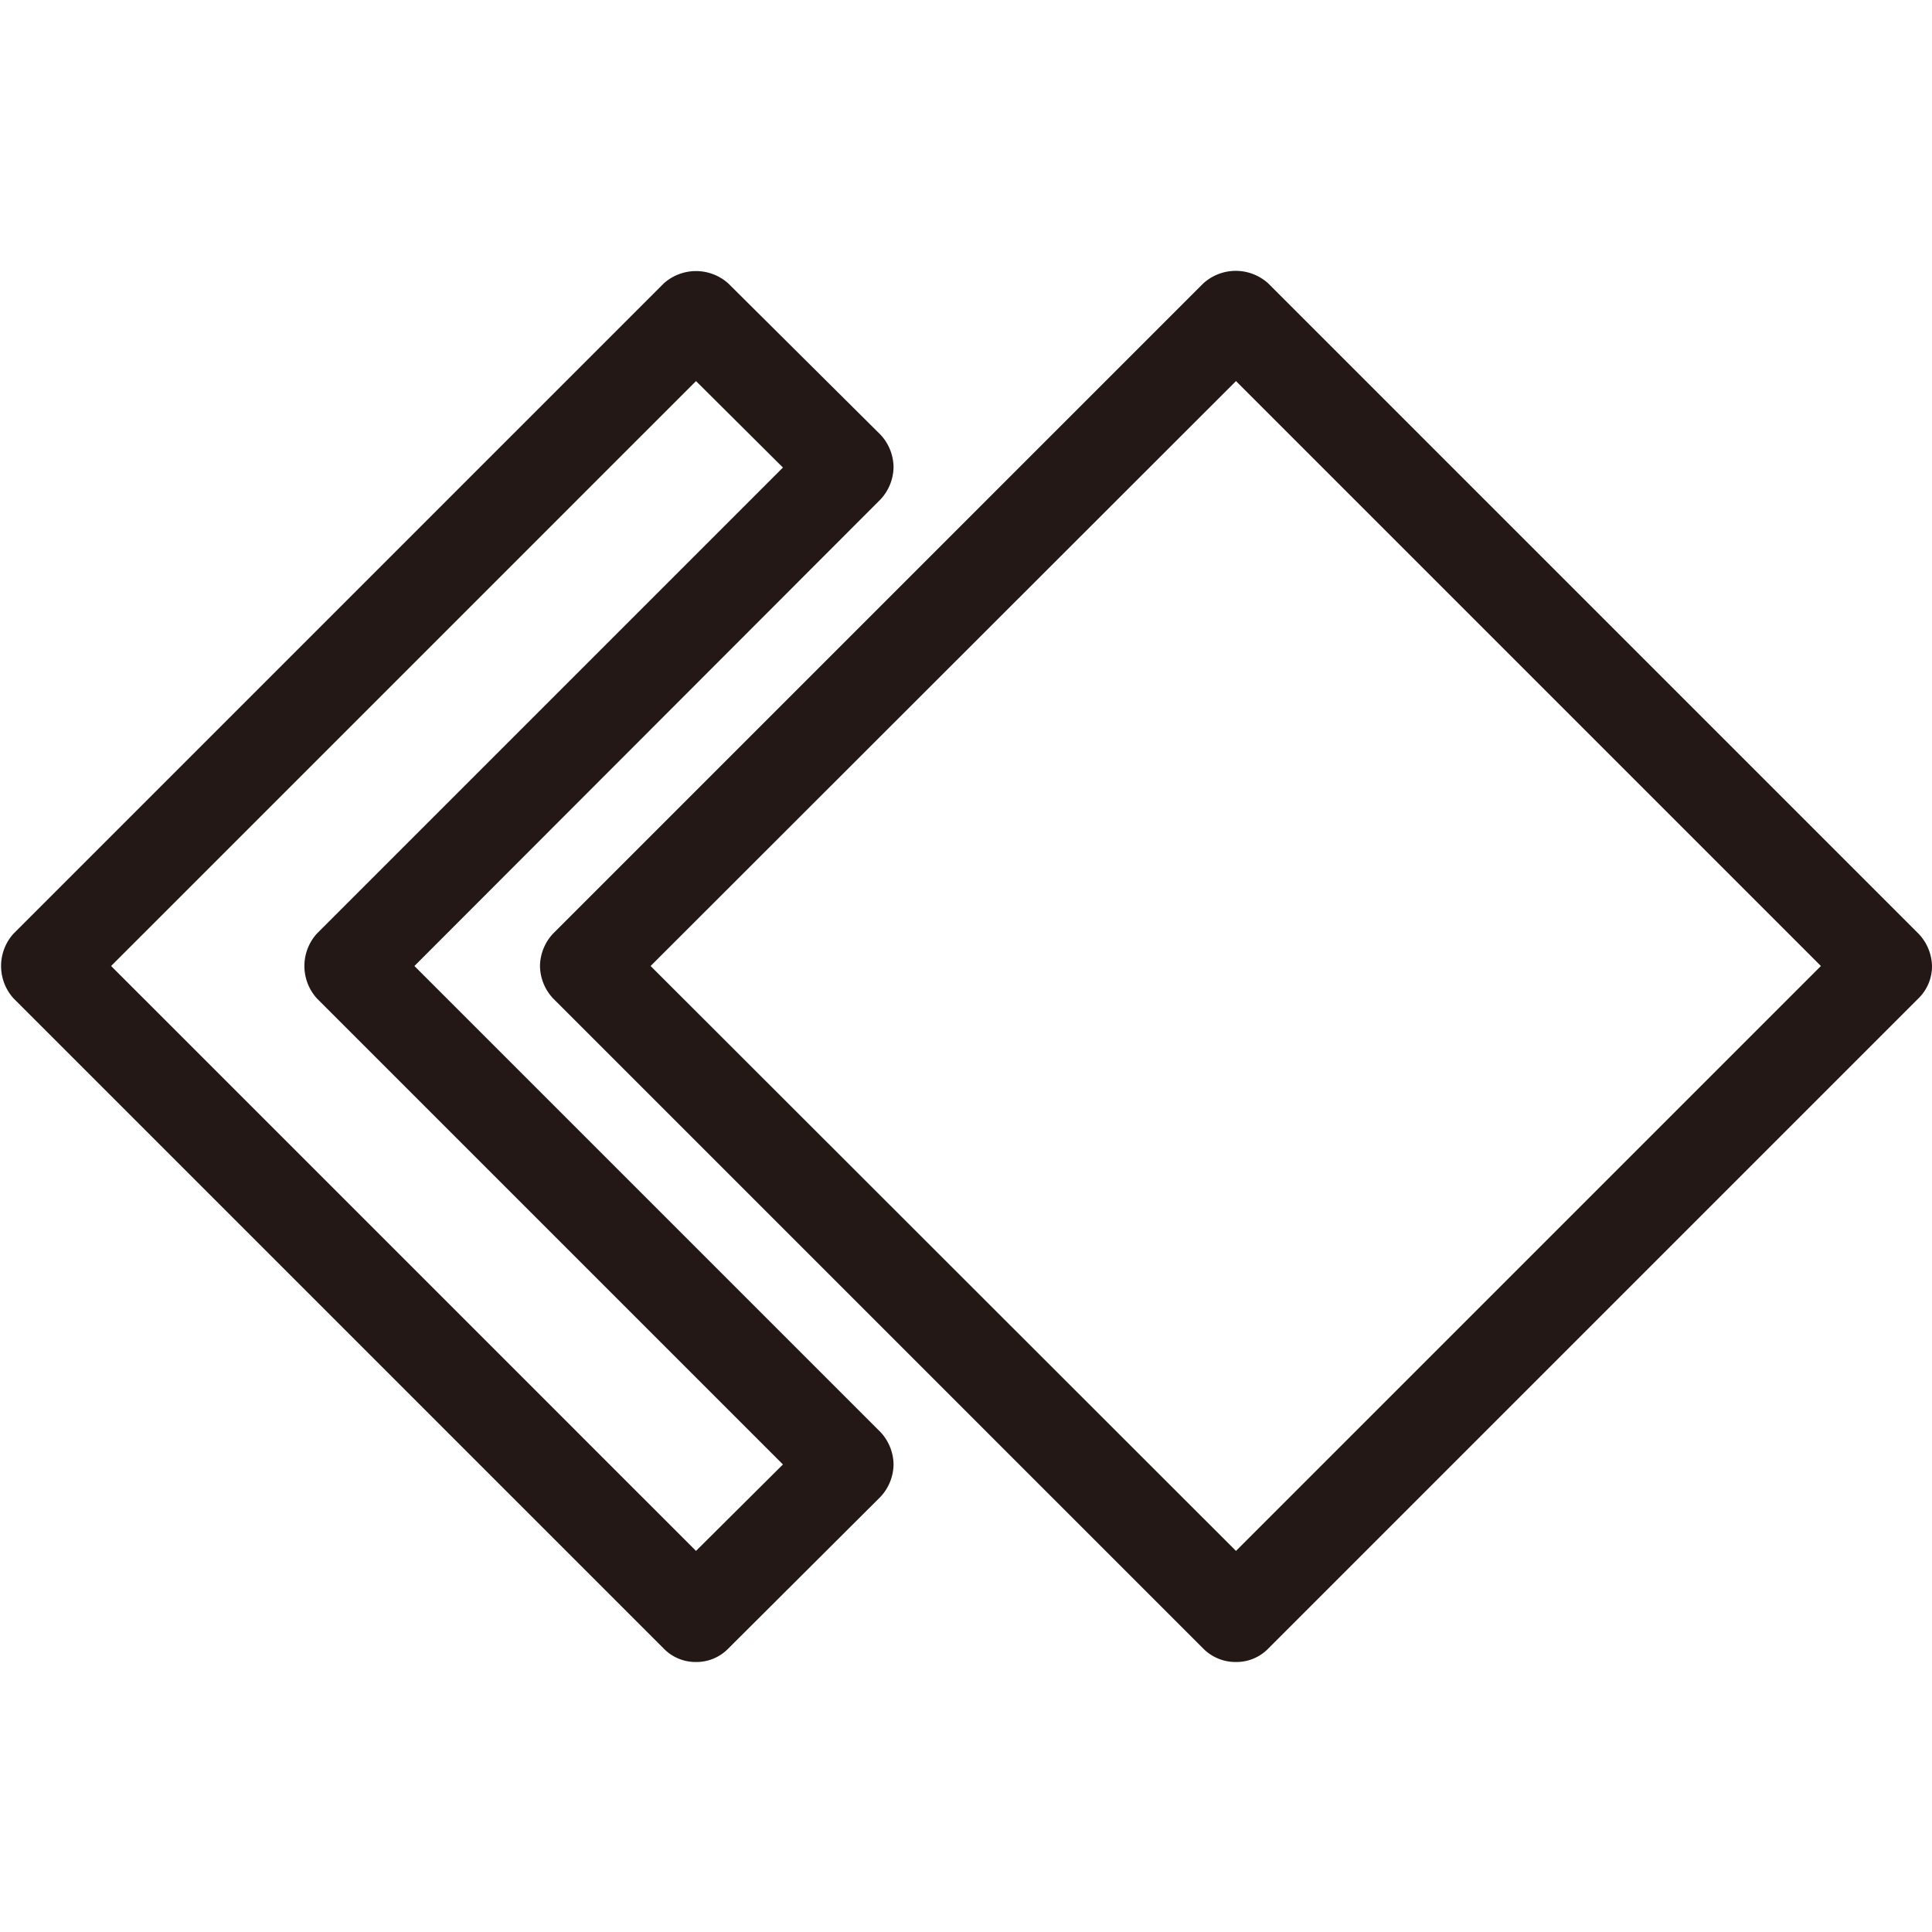 <svg xmlns="http://www.w3.org/2000/svg" viewBox="0 0 40 40"><defs><style>.cls-1{fill:#231815;}</style></defs><title>網站icon_1029</title><g id="圖層_1" data-name="圖層 1"><path class="cls-1" d="M14.41,34.41a.92.92,0,0,1-.67-.28L.28,20.67a1,1,0,0,1,0-1.34L13.74,5.87a1,1,0,0,1,1.34,0L18.23,9a1,1,0,0,1,.27.67,1,1,0,0,1-.27.67L8.58,20l9.65,9.65a1,1,0,0,1,.27.67,1,1,0,0,1-.27.67l-3.15,3.14A.92.92,0,0,1,14.41,34.41ZM2.3,20,14.41,32.11l1.8-1.79L6.56,20.67a1,1,0,0,1,0-1.34l9.65-9.65-1.8-1.79ZM25.59,34.41a.94.94,0,0,1-.68-.28L11.45,20.67a1,1,0,0,1-.27-.67,1,1,0,0,1,.27-.67L24.91,5.87a1,1,0,0,1,1.35,0L39.72,19.33A1,1,0,0,1,40,20a.93.93,0,0,1-.28.67L26.26,34.13A.92.92,0,0,1,25.59,34.41ZM13.47,20,25.59,32.11,37.7,20,25.59,7.89Z"/></g></svg>